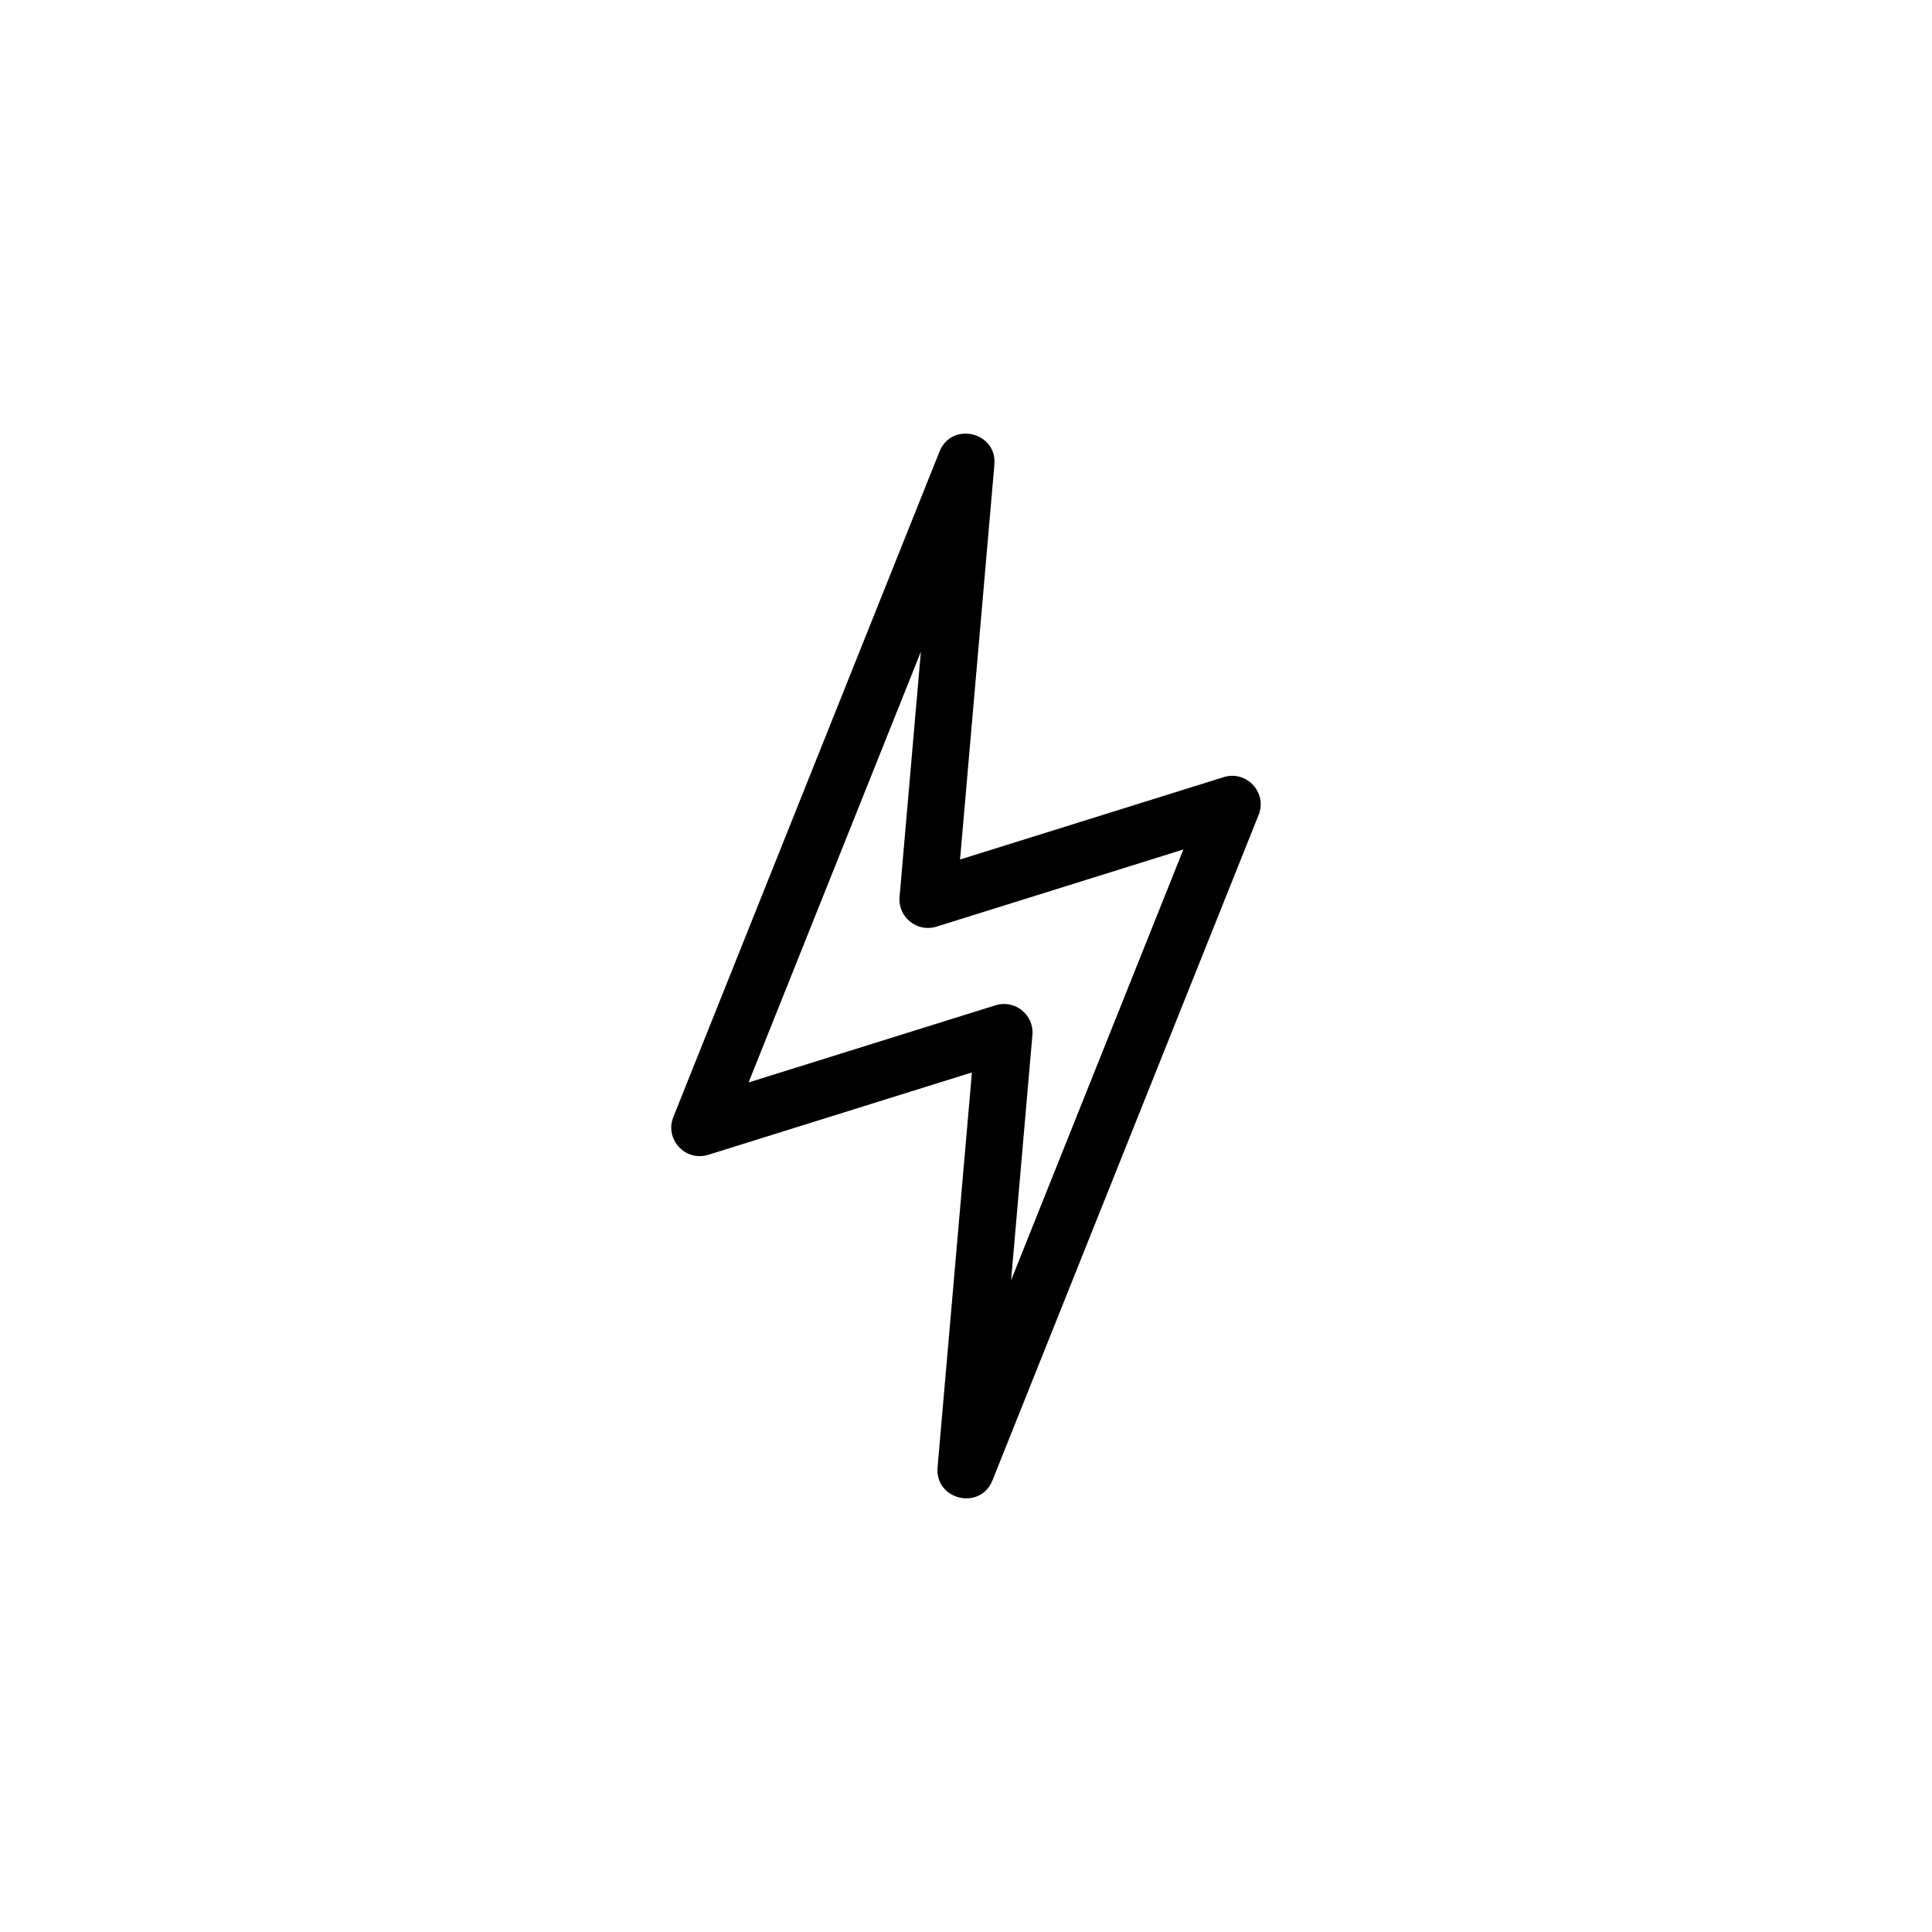 <?xml version="1.0" encoding="UTF-8"?>
<!-- Uploaded to: SVG Repo, www.svgrepo.com, Generator: SVG Repo Mixer Tools -->
<svg fill="#000000" width="800px" height="800px" version="1.1" viewBox="144 144 512 512" xmlns="http://www.w3.org/2000/svg">
 <path d="m388.04 316.72-45.656 114.14 65.434-20.449c5.133-1.602 10.25 2.512 9.781 7.867l-5.648 64.992 45.656-114.15-65.434 20.449c-5.129 1.605-10.246-2.512-9.781-7.867zm-56.324 133.31c-6.078 1.898-11.637-4.109-9.27-10.02l70.531-176.33c3.231-8.074 15.301-5.203 14.547 3.461l-9.102 104.64 69.852-21.828c6.078-1.898 11.637 4.109 9.27 10.02l-70.531 176.34c-3.231 8.07-15.301 5.199-14.547-3.465l9.102-104.64z"/>
</svg>